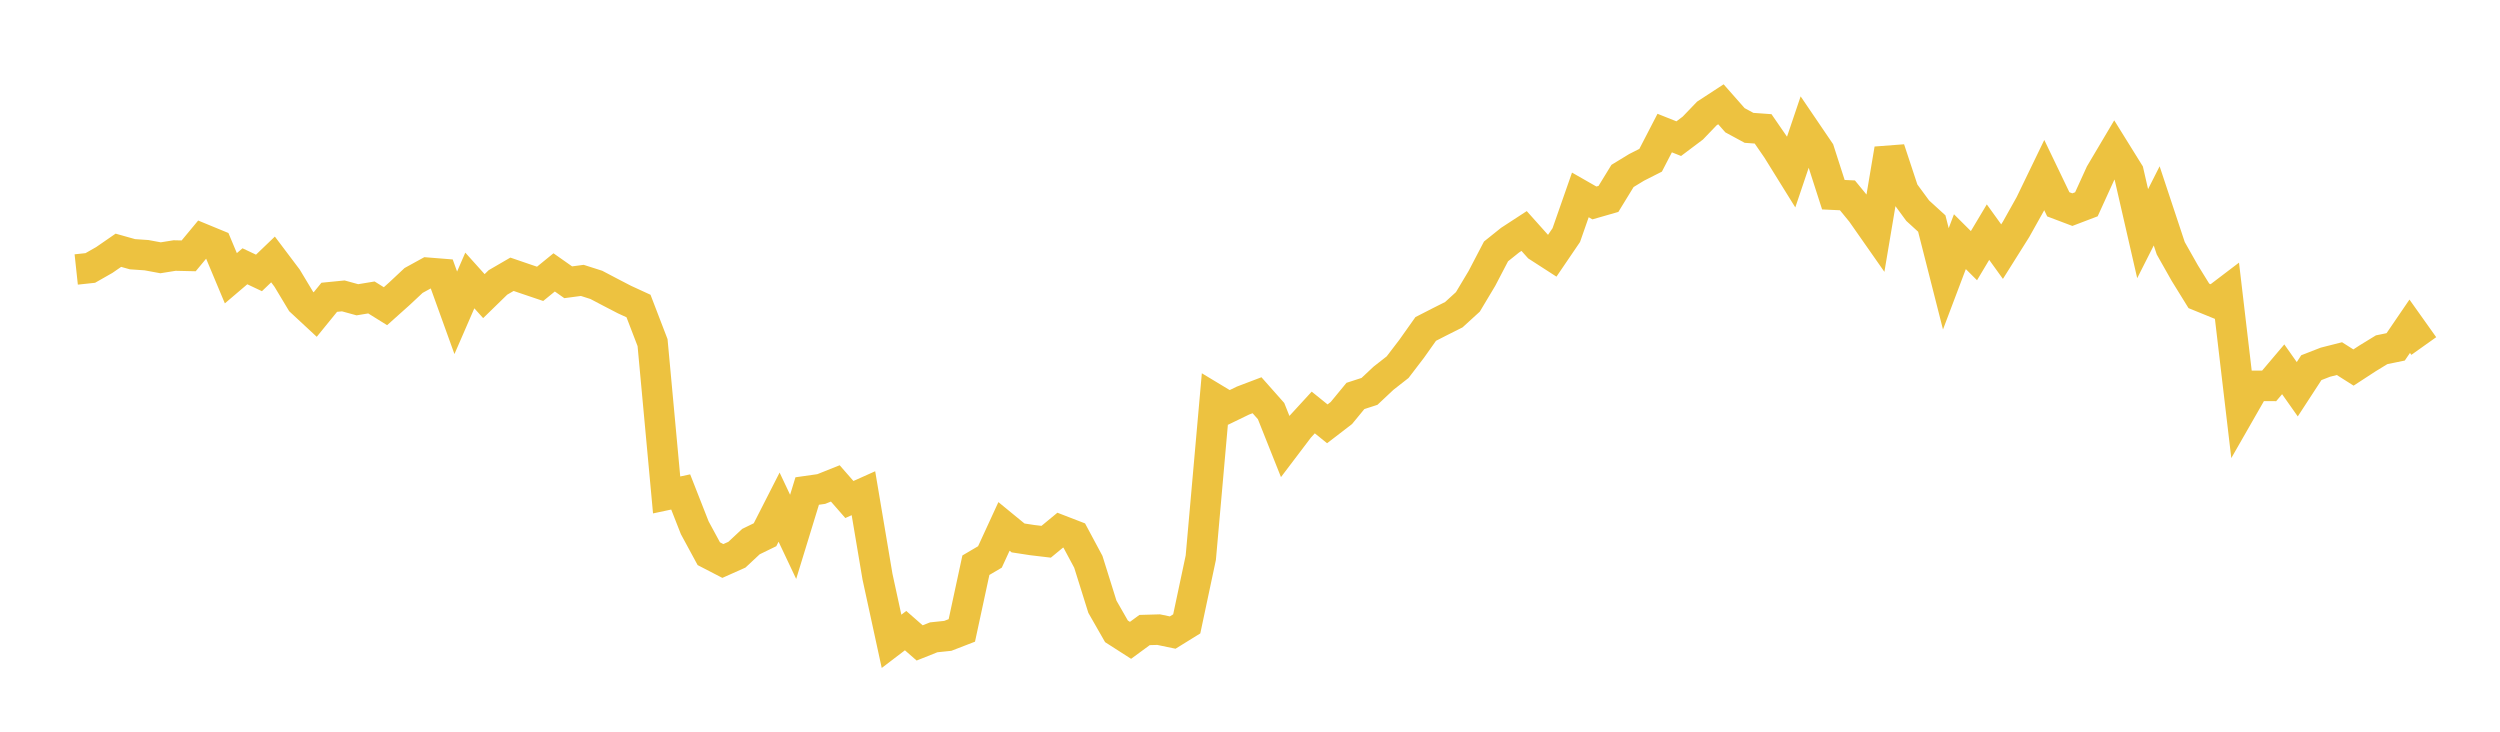<svg width="164" height="48" xmlns="http://www.w3.org/2000/svg" xmlns:xlink="http://www.w3.org/1999/xlink"><path fill="none" stroke="rgb(237,194,64)" stroke-width="2" d="M5,17.678L5.922,17.579L6.844,17.054L7.766,16.417L8.689,16.677L9.611,16.74L10.533,16.911L11.455,16.763L12.377,16.784L13.299,15.672L14.222,16.052L15.144,18.253L16.066,17.468L16.988,17.904L17.91,17.02L18.832,18.244L19.754,19.778L20.677,20.635L21.599,19.502L22.521,19.411L23.443,19.665L24.365,19.513L25.287,20.087L26.21,19.261L27.132,18.398L28.054,17.891L28.976,17.965L29.898,20.52L30.82,18.399L31.743,19.426L32.665,18.528L33.587,17.992L34.509,18.308L35.431,18.62L36.353,17.869L37.275,18.517L38.198,18.394L39.12,18.688L40.042,19.173L40.964,19.651L41.886,20.075L42.808,22.476L43.731,32.468L44.653,32.272L45.575,34.621L46.497,36.323L47.419,36.8L48.341,36.389L49.263,35.528L50.186,35.078L51.108,33.269L52.03,35.218L52.952,32.211L53.874,32.08L54.796,31.712L55.719,32.768L56.641,32.355L57.563,37.827L58.485,42.071L59.407,41.369L60.329,42.176L61.251,41.808L62.174,41.712L63.096,41.356L64.018,37.078L64.94,36.535L65.862,34.532L66.784,35.288L67.707,35.43L68.629,35.539L69.551,34.778L70.473,35.134L71.395,36.855L72.317,39.801L73.24,41.415L74.162,42.006L75.084,41.33L76.006,41.304L76.928,41.496L77.85,40.926L78.772,36.584L79.695,26.169L80.617,26.725L81.539,26.278L82.461,25.928L83.383,26.968L84.305,29.282L85.228,28.064L86.15,27.059L87.072,27.803L87.994,27.094L88.916,25.974L89.838,25.675L90.76,24.81L91.683,24.087L92.605,22.881L93.527,21.579L94.449,21.107L95.371,20.644L96.293,19.803L97.216,18.26L98.138,16.493L99.06,15.755L99.982,15.154L100.904,16.184L101.826,16.779L102.749,15.422L103.671,12.786L104.593,13.313L105.515,13.048L106.437,11.542L107.359,10.98L108.281,10.513L109.204,8.729L110.126,9.096L111.048,8.403L111.97,7.443L112.892,6.841L113.814,7.887L114.737,8.387L115.659,8.453L116.581,9.791L117.503,11.277L118.425,8.548L119.347,9.905L120.269,12.772L121.192,12.815L122.114,13.94L123.036,15.258L123.958,9.778L124.88,12.568L125.802,13.822L126.725,14.664L127.647,18.292L128.569,15.854L129.491,16.772L130.413,15.228L131.335,16.507L132.257,15.04L133.18,13.391L134.102,11.484L135.024,13.403L135.946,13.752L136.868,13.401L137.79,11.378L138.713,9.821L139.635,11.305L140.557,15.328L141.479,13.505L142.401,16.285L143.323,17.916L144.246,19.41L145.168,19.785L146.09,19.084L147.012,26.922L147.934,25.311L148.856,25.315L149.778,24.226L150.701,25.535L151.623,24.119L152.545,23.76L153.467,23.526L154.389,24.11L155.311,23.509L156.234,22.944L157.156,22.754L158.078,21.402L159,22.699"></path></svg>